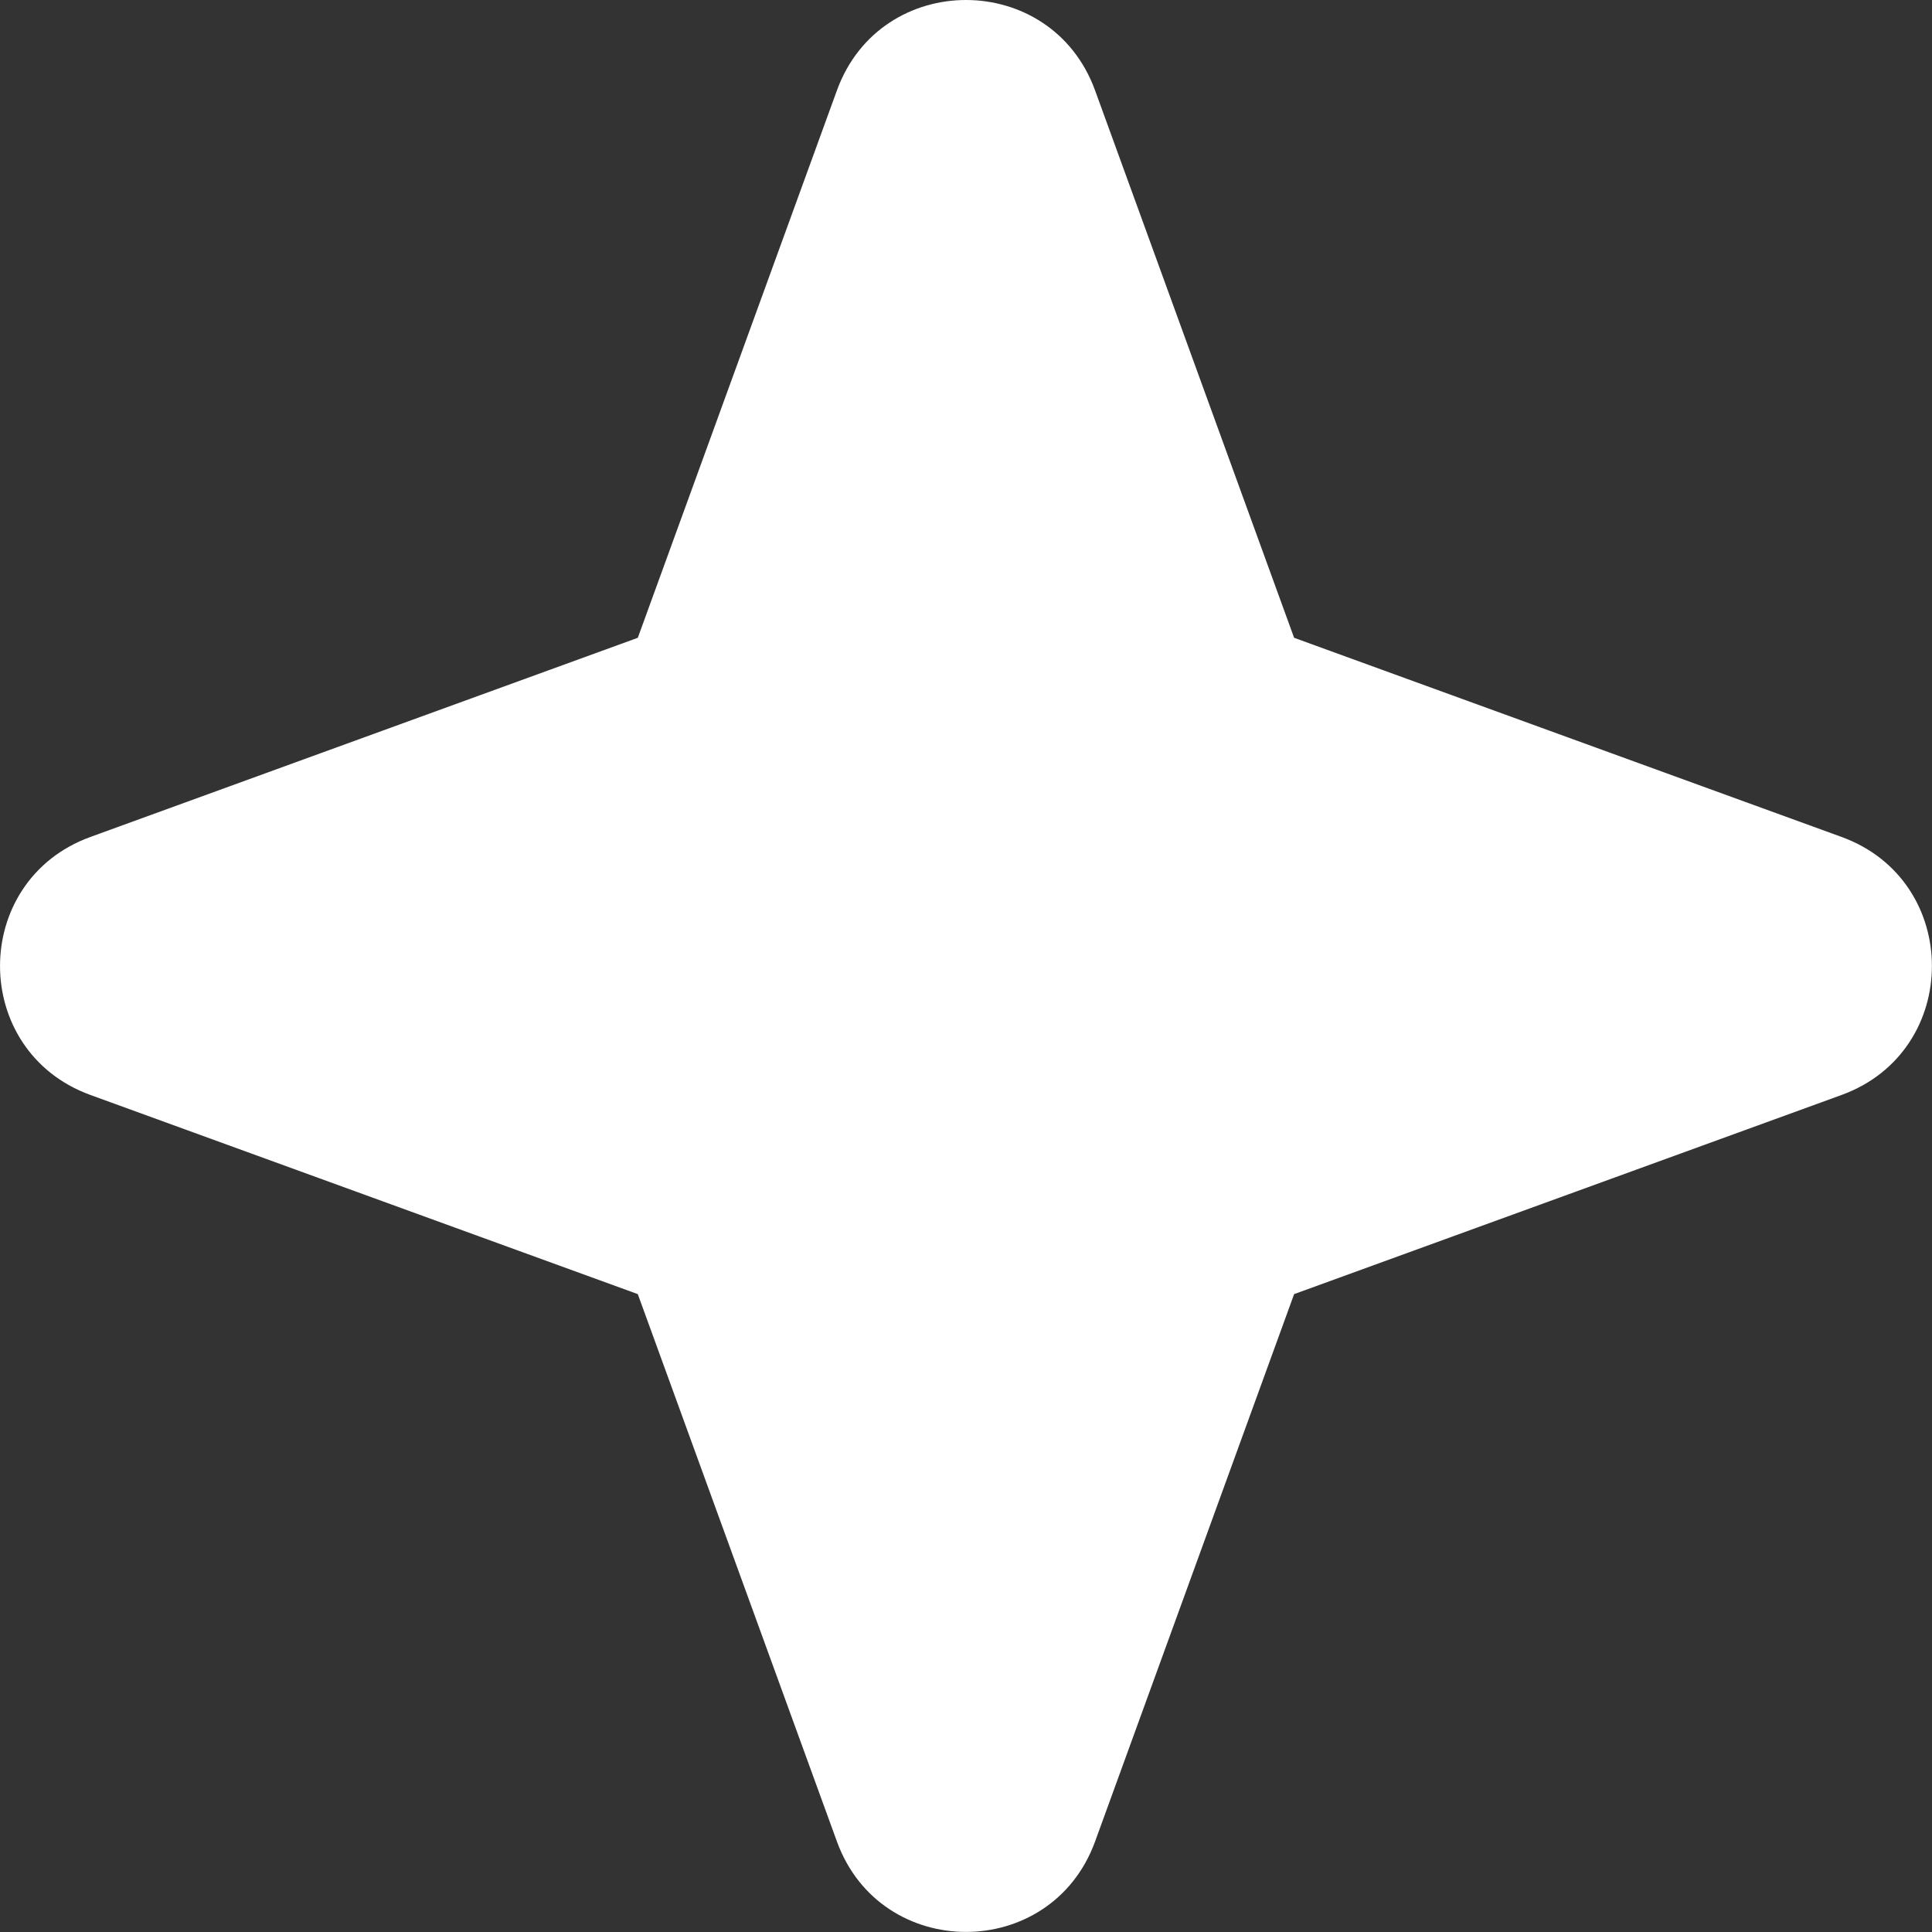 <svg width="24" height="24" viewBox="0 0 24 24" fill="none" xmlns="http://www.w3.org/2000/svg">
<rect x="0" y="0" width="24" height="24" fill="#333333" stroke="none"/>
<g clip-path="url(#clip0_2102_210)">
<path fill-rule="evenodd" clip-rule="evenodd" d="M13.603 1.122C13.057 -0.374 10.942 -0.374 10.397 1.122L7.923 7.923L1.123 10.397C-0.374 10.942 -0.374 13.057 1.123 13.602L7.923 16.076L10.397 22.877C10.942 24.373 13.057 24.373 13.603 22.877L16.076 16.076L22.877 13.602C24.373 13.057 24.373 10.942 22.877 10.397L16.076 7.923L13.603 1.122Z" fill="white"/>
</g>
<defs>
<clipPath id="clip0_2102_210">
<rect width="24" height="24" fill="white"/>
</clipPath>
</defs>
</svg>
